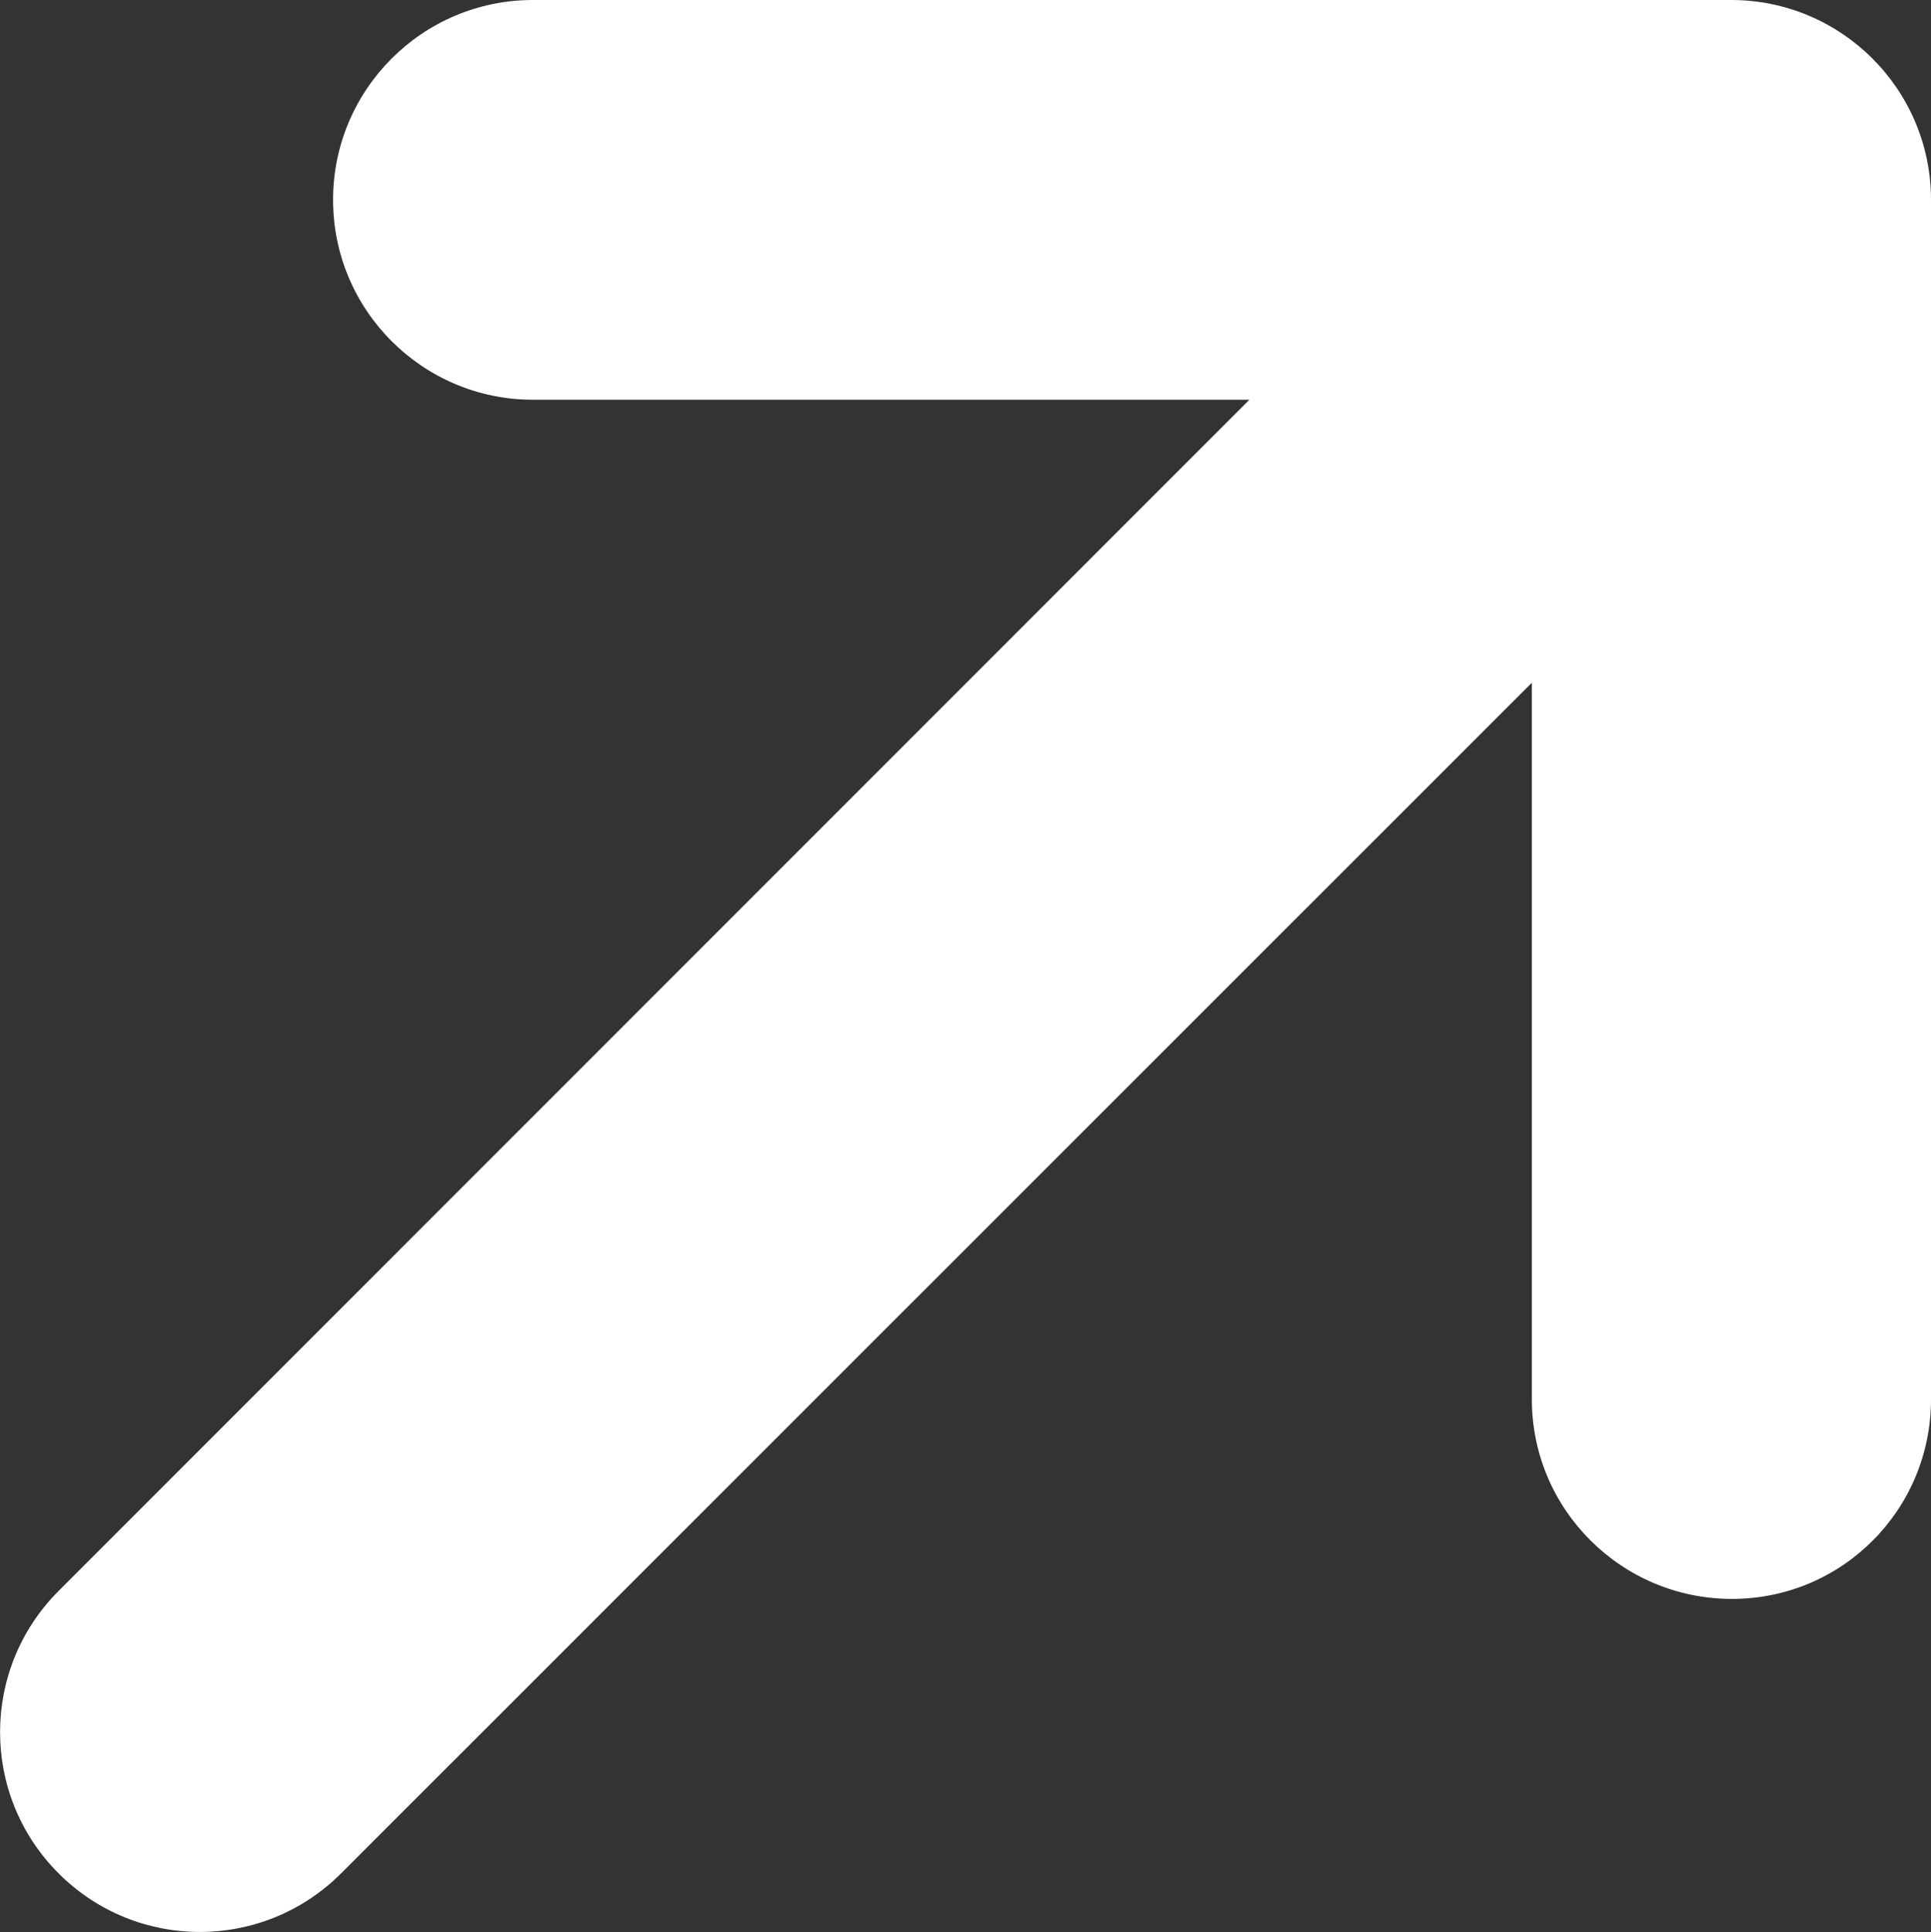 <?xml version="1.0" encoding="utf-8"?>
<svg xmlns="http://www.w3.org/2000/svg" fill="none" height="100%" overflow="visible" preserveAspectRatio="none" style="display: block;" viewBox="0 0 7.247 7.25" width="100%">
<rect x="0" y="0" width="7.247" height="7.25" fill="#333333" stroke="none"/>
<path d="M2 0C1.586 0 1.25 0.336 1.25 0.75C1.25 1.164 1.586 1.5 2 1.5H4.689L0.22 5.97C-0.073 6.263 -0.073 6.737 0.22 7.03C0.513 7.323 0.987 7.323 1.28 7.03L5.749 2.562L5.749 5.251C5.749 5.665 6.086 6 6.5 6C6.914 6 7.247 5.665 7.247 5.251V0.75C7.247 0.336 6.911 0 6.497 0H2Z" fill="white" id="Arrow"/>
</svg>
